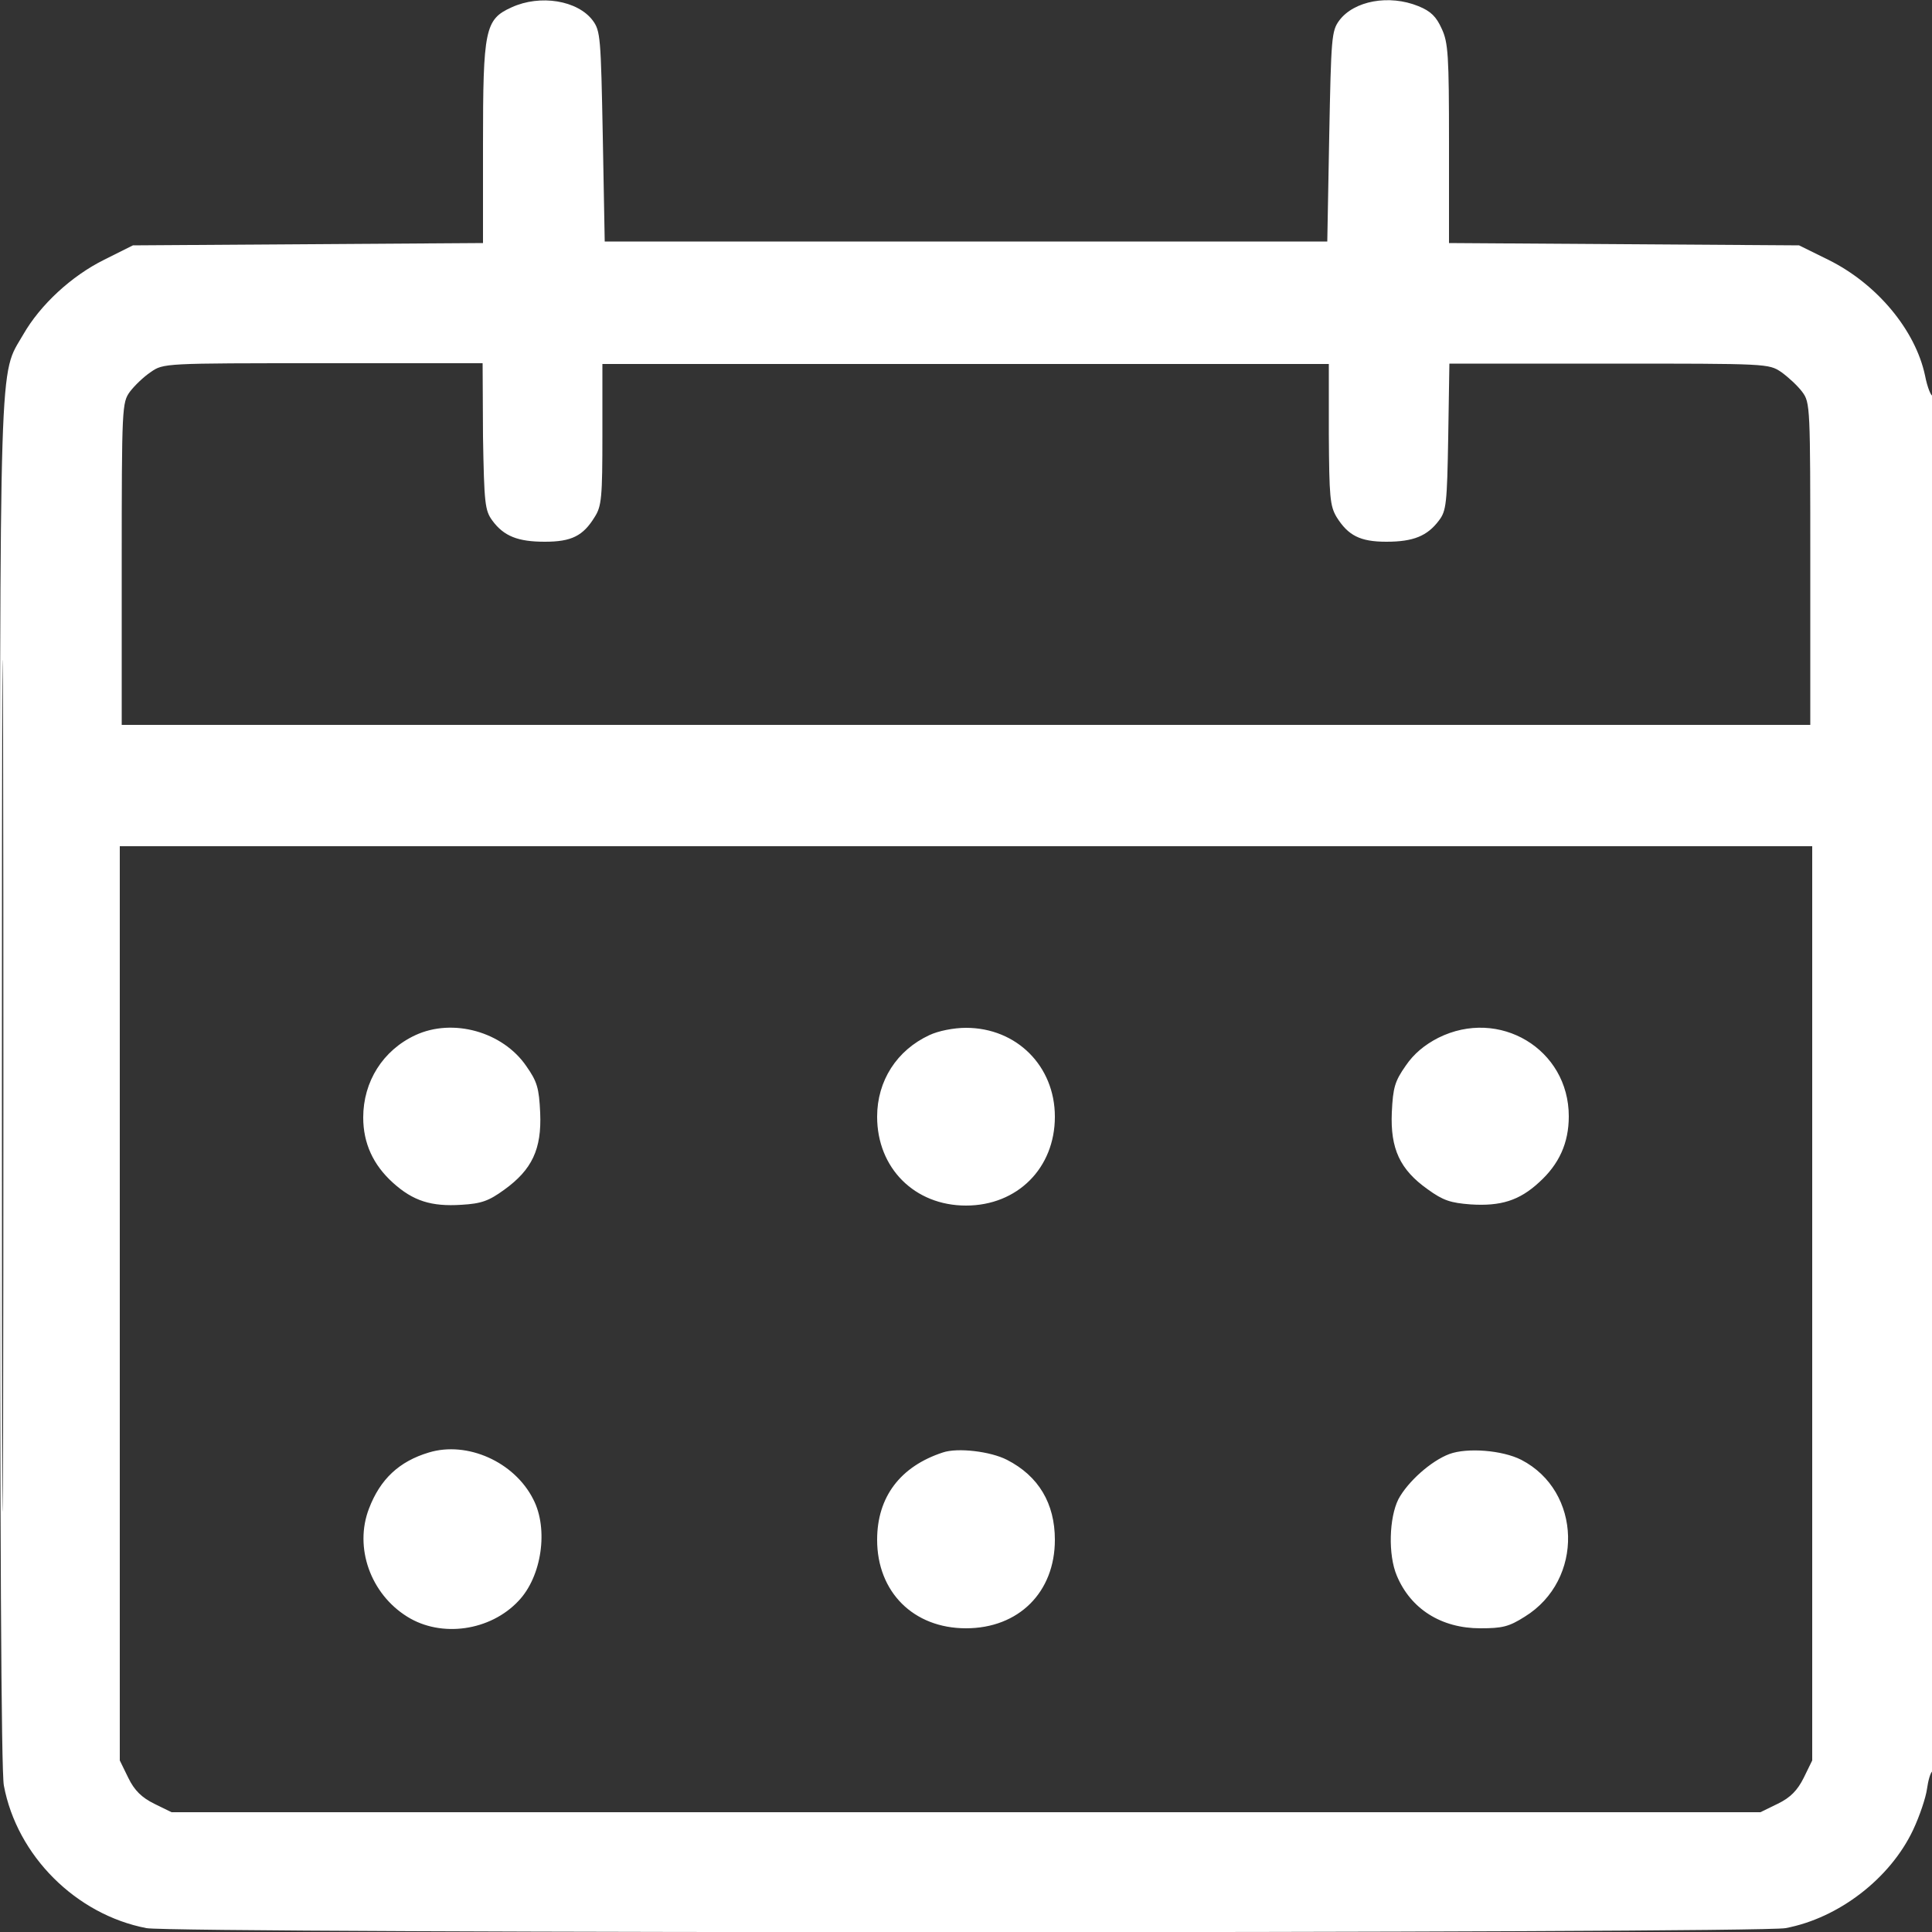 <?xml version="1.0" encoding="utf-8"?>
<!-- Generator: Adobe Illustrator 26.5.0, SVG Export Plug-In . SVG Version: 6.00 Build 0)  -->
<svg version="1.1" id="Layer_1" xmlns="http://www.w3.org/2000/svg" xmlns:xlink="http://www.w3.org/1999/xlink" x="0px" y="0px"
	 viewBox="0 0 500 500" style="enable-background:new 0 0 500 500;" xml:space="preserve">
<rect x="0" y="0" width="500" height="500" fill="#333333" stroke="none"/>
<style type="text/css">
	.st0{fill-rule:evenodd;clip-rule:evenodd;fill:#FFFFFF;}
</style>
<path class="st0" d="M132.4,1.9C125.5,5,125,7.6,125,37.5v25.4l-45.3,0.3l-45.3,0.3l-7.4,3.7c-8.5,4.2-16.6,11.7-21,19.4
	C-0.3,97.5,0,87.4,0,280.6c0,115.7,0.3,178,1,181.5c3.4,18.2,18.7,33.4,36.9,36.9c7.4,1.4,416.8,1.4,424.2,0
	c13.8-2.6,27.1-12.9,33-25.4c1.7-3.6,3.3-8.4,3.6-10.6c0.3-2.2,0.9-4.3,1.4-4.6c0.5-0.3,0.9-79.5,0.9-178.5
	c0-97.9-0.4-177.8-0.8-177.5c-0.4,0.3-1.4-2.1-2-5.2c-2.5-11.8-12.5-23.8-25.1-30l-7.5-3.7l-45.3-0.3L375,62.9l0-25.7
	c0-22.9-0.2-26.2-1.9-29.8c-1.4-3.1-2.8-4.5-6-5.8c-7.6-3.1-16.7-1.4-20.5,3.7c-2,2.7-2.1,4.4-2.6,30l-0.5,27.2H250h-93.5L156,35.3
	c-0.5-25.6-0.6-27.3-2.6-30C149.5,0.1,139.8-1.5,132.4,1.9 M39,96.3c-1.8,1.2-4.2,3.5-5.4,5.1c-2,2.8-2.1,3.8-2.1,44.5v41.7H250
	h218.5v-41.7c0-40.7,0-41.7-2.1-44.5c-1.2-1.6-3.6-3.8-5.4-5.1c-3.3-2.2-3.4-2.2-44.6-2.2h-41.3l-0.3,18.9
	c-0.3,17.4-0.5,19.2-2.4,21.7c-3,4-6.6,5.5-13.6,5.5c-6.8,0-9.9-1.6-12.9-6.4c-1.7-2.9-1.9-5.1-2-21.4l0-18.2h-94h-94l0,18.2
	c0,16.3-0.2,18.6-2,21.4c-3,4.9-6,6.4-12.9,6.4c-6.9,0-10.6-1.4-13.6-5.5c-1.9-2.6-2.1-4.4-2.4-21.7L124.9,94H83.6
	C42.4,94,42.3,94,39,96.3 M0.5,281c0,98.2,0.1,138.3,0.3,89.2c0.1-49.1,0.1-129.4,0-178.5C0.6,142.7,0.5,182.8,0.5,281 M31,337.3
	v118.3l2.2,4.5c1.6,3.3,3.5,5.1,6.7,6.7l4.5,2.2H250h205.6l4.5-2.2c3.3-1.6,5.1-3.5,6.7-6.7l2.2-4.5V337.3V219H250H31V337.3
	 M107.5,267.9c-8.4,3.9-13.5,12-13.5,21.3c0,6.7,2.6,12.3,7.7,16.9c5.2,4.7,9.9,6.2,17.7,5.7c5.2-0.3,7.1-1,11.1-3.9
	c7.2-5.2,9.7-10.5,9.3-19.9c-0.3-6.5-0.8-8.1-3.6-12.1C130.1,267,117.2,263.4,107.5,267.9 M240.5,267.9
	c-8.4,3.9-13.5,11.8-13.5,21.1c0,13.3,9.7,23,23,23c13.3,0,23-9.7,23-23c0-13.1-9.9-23-23-23C246.8,266,242.8,266.8,240.5,267.9
	 M372.2,268.6c-3.5,1.8-6.3,4.1-8.4,7.2c-2.8,4-3.3,5.6-3.6,12.1c-0.4,9.4,2.1,14.8,9.3,19.9c4,2.9,5.9,3.5,11.1,3.9
	c7.8,0.5,12.6-1,17.7-5.7c5.2-4.7,7.7-10.2,7.7-17.1C406,271.5,388,260.7,372.2,268.6 M111,375.9c-7.7,2.3-12.6,6.9-15.5,14.5
	c-3.9,10.1,0.4,22.1,9.9,28c8.8,5.5,21.5,3.7,28.8-4.1c6-6.3,7.8-18.6,3.8-26.3C133.1,378.3,120.9,372.9,111,375.9 M244,375.9
	c-11,3.6-17,11.5-17,22.6c0,13.5,9.4,22.9,23,22.9c13.6,0,23-9.3,23-22.9c0-9.4-4.2-16.5-12.4-20.7
	C256.3,375.6,247.8,374.6,244,375.9 M375.1,376.3c-4.8,1.8-10.8,7.2-13.2,11.7c-2.4,4.8-2.7,14.4-0.4,19.8
	c3.6,8.6,11.5,13.6,21.6,13.6c5.7,0,7.4-0.4,11.5-3c15.4-9.5,14.8-32.5-0.9-40.6C388.8,375.3,379.7,374.6,375.1,376.3"/>
</svg>
